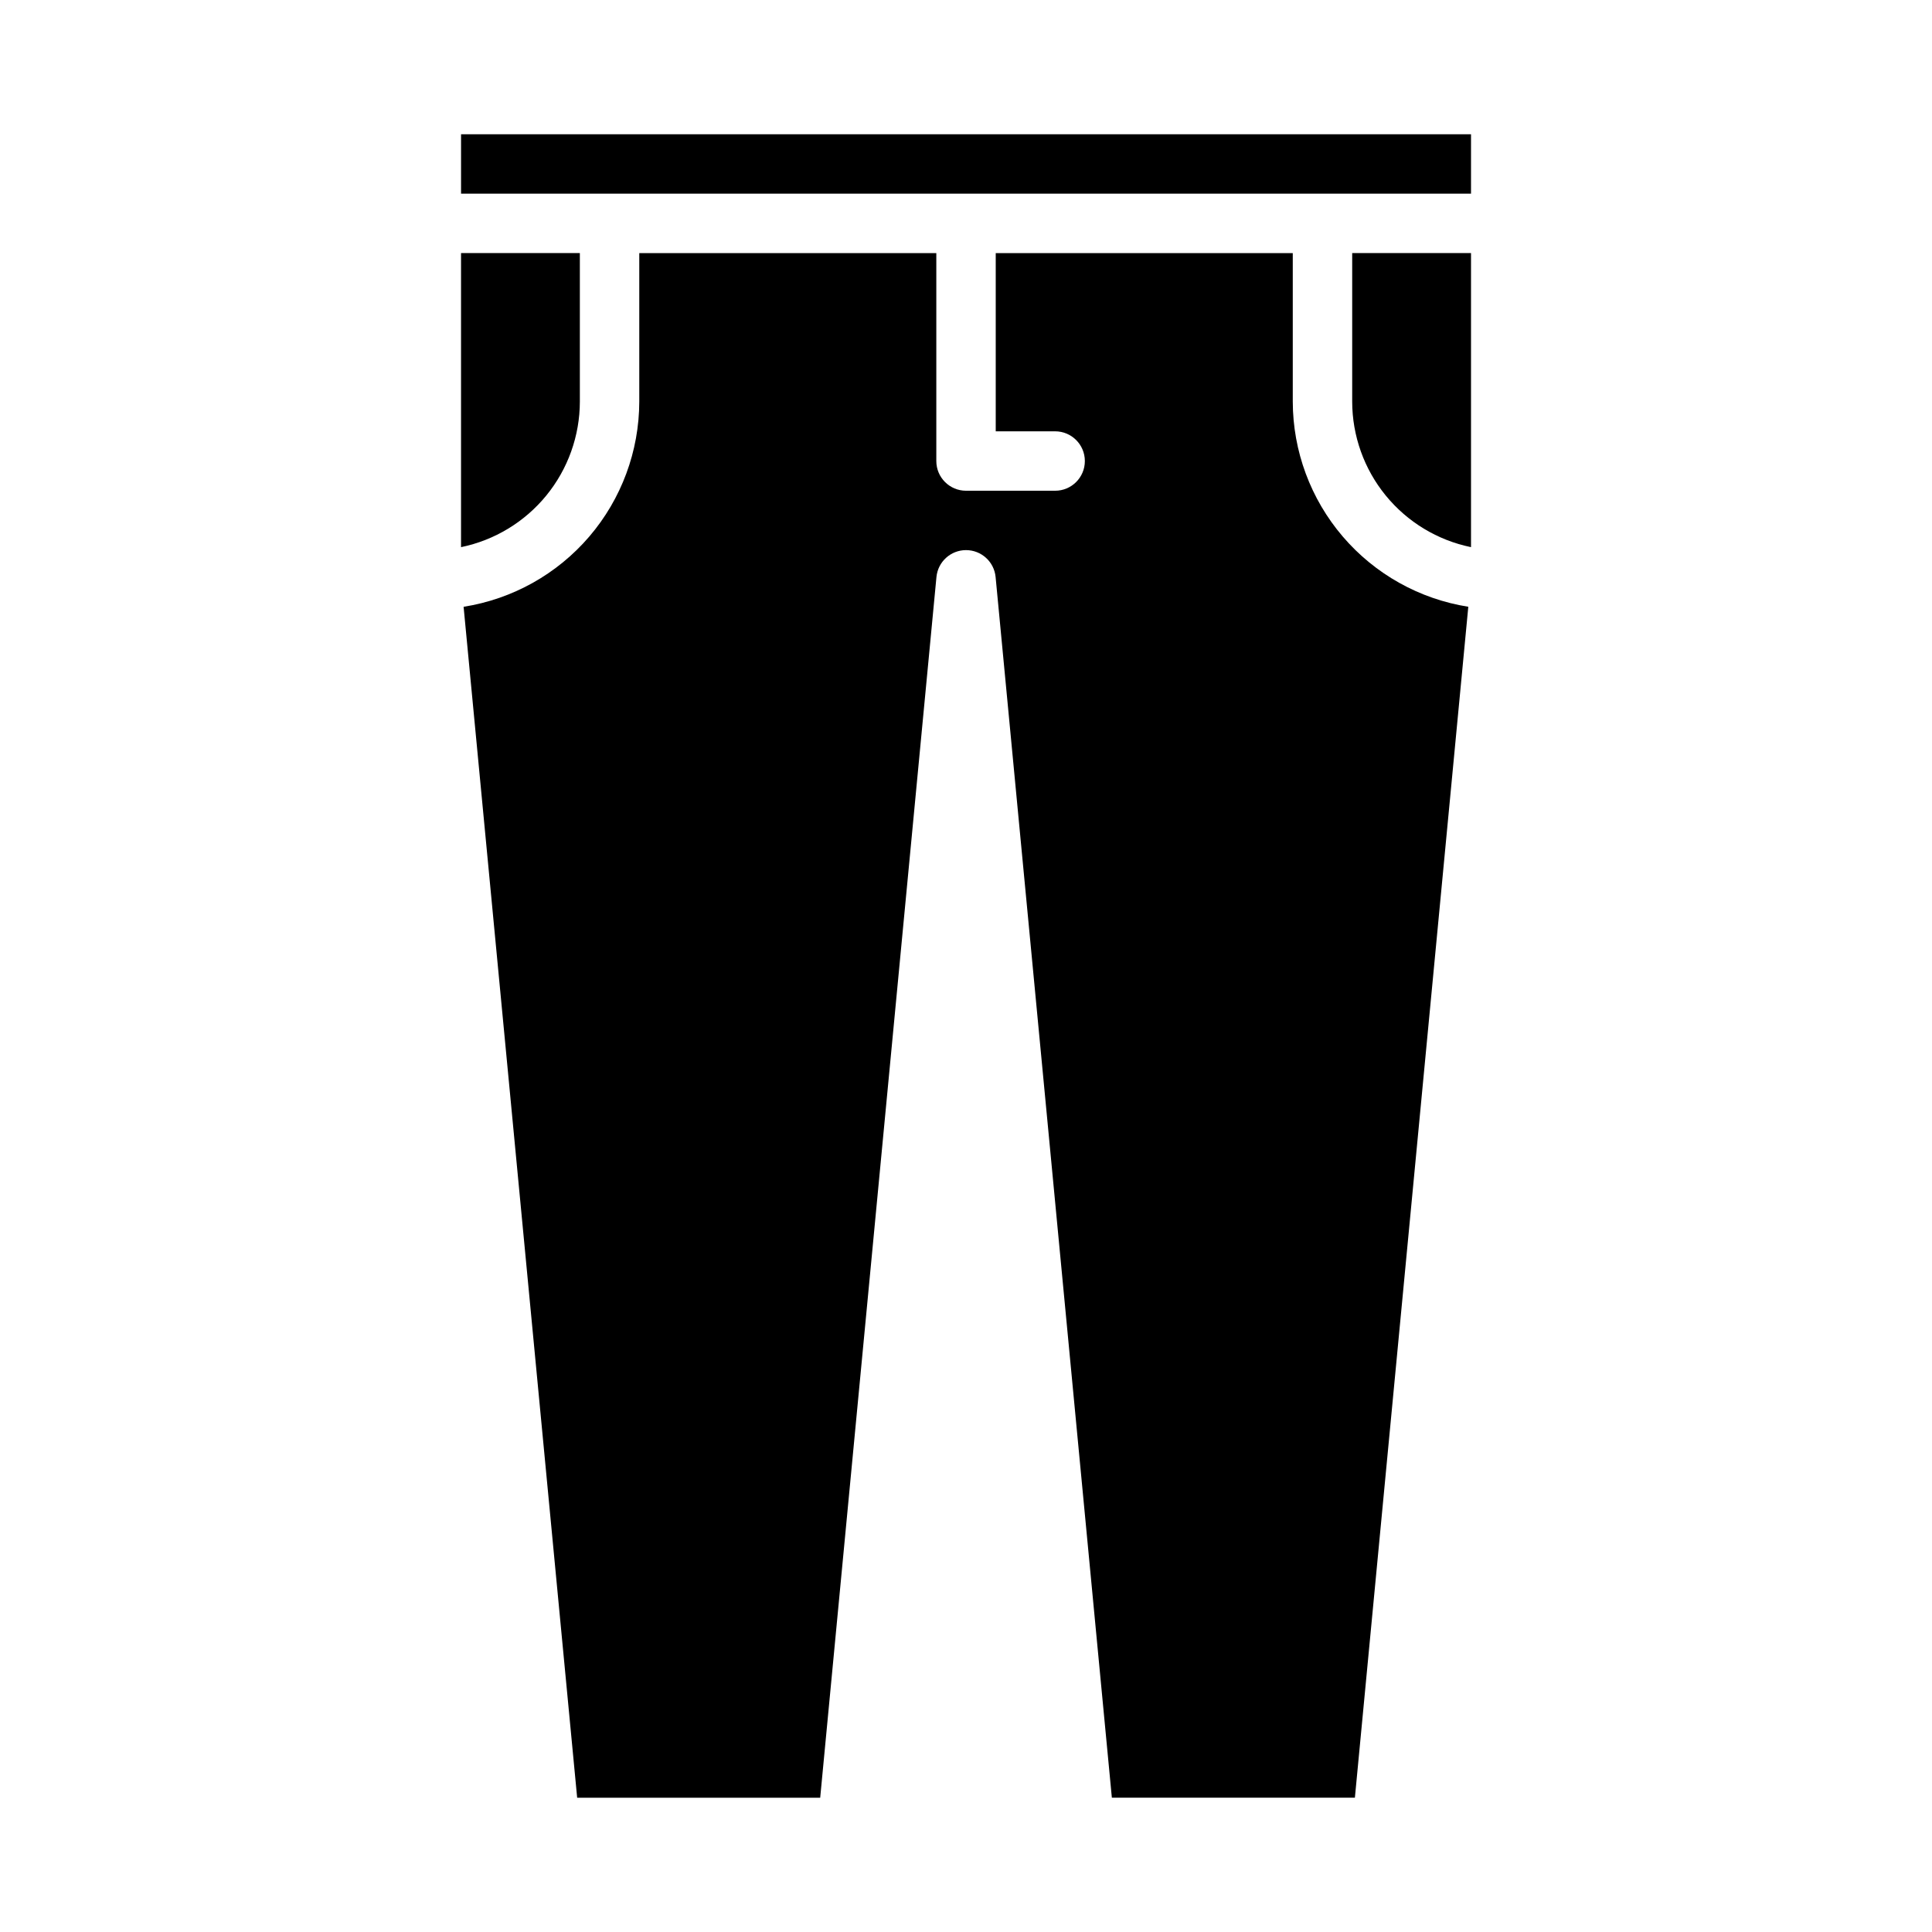 <?xml version="1.0" encoding="UTF-8"?>
<!-- Uploaded to: ICON Repo, www.iconrepo.com, Generator: ICON Repo Mixer Tools -->
<svg fill="#000000" width="800px" height="800px" version="1.1" viewBox="144 144 512 512" xmlns="http://www.w3.org/2000/svg">
 <path d="m266.18 211.07h31.488v39.359c-0.012 9.07-3.152 17.859-8.887 24.883-5.738 7.027-13.719 11.859-22.602 13.688zm236.88 409.34h-64.406l-30.809-323.5v0.004c-0.383-4.043-3.777-7.129-7.836-7.129-4.062 0-7.453 3.086-7.84 7.129l-30.809 323.5h-64.406l-30.094-315.61h0.004c12.957-2.043 24.766-8.641 33.297-18.605 8.531-9.965 13.23-22.645 13.254-35.766v-39.359h78.719v55.105c0 4.348 3.527 7.871 7.875 7.871h23.617-0.004c4.348 0 7.875-3.523 7.875-7.871 0-4.348-3.527-7.875-7.875-7.875h-15.742v-47.23h78.719v39.359c0.023 13.113 4.719 25.789 13.246 35.754 8.523 9.961 20.32 16.562 33.27 18.613zm30.773-331.41c-8.887-1.828-16.867-6.66-22.605-13.688-5.734-7.023-8.871-15.812-8.883-24.883v-39.359h31.488zm-267.65-109.42h267.65v15.742h-267.65z"/>
</svg>